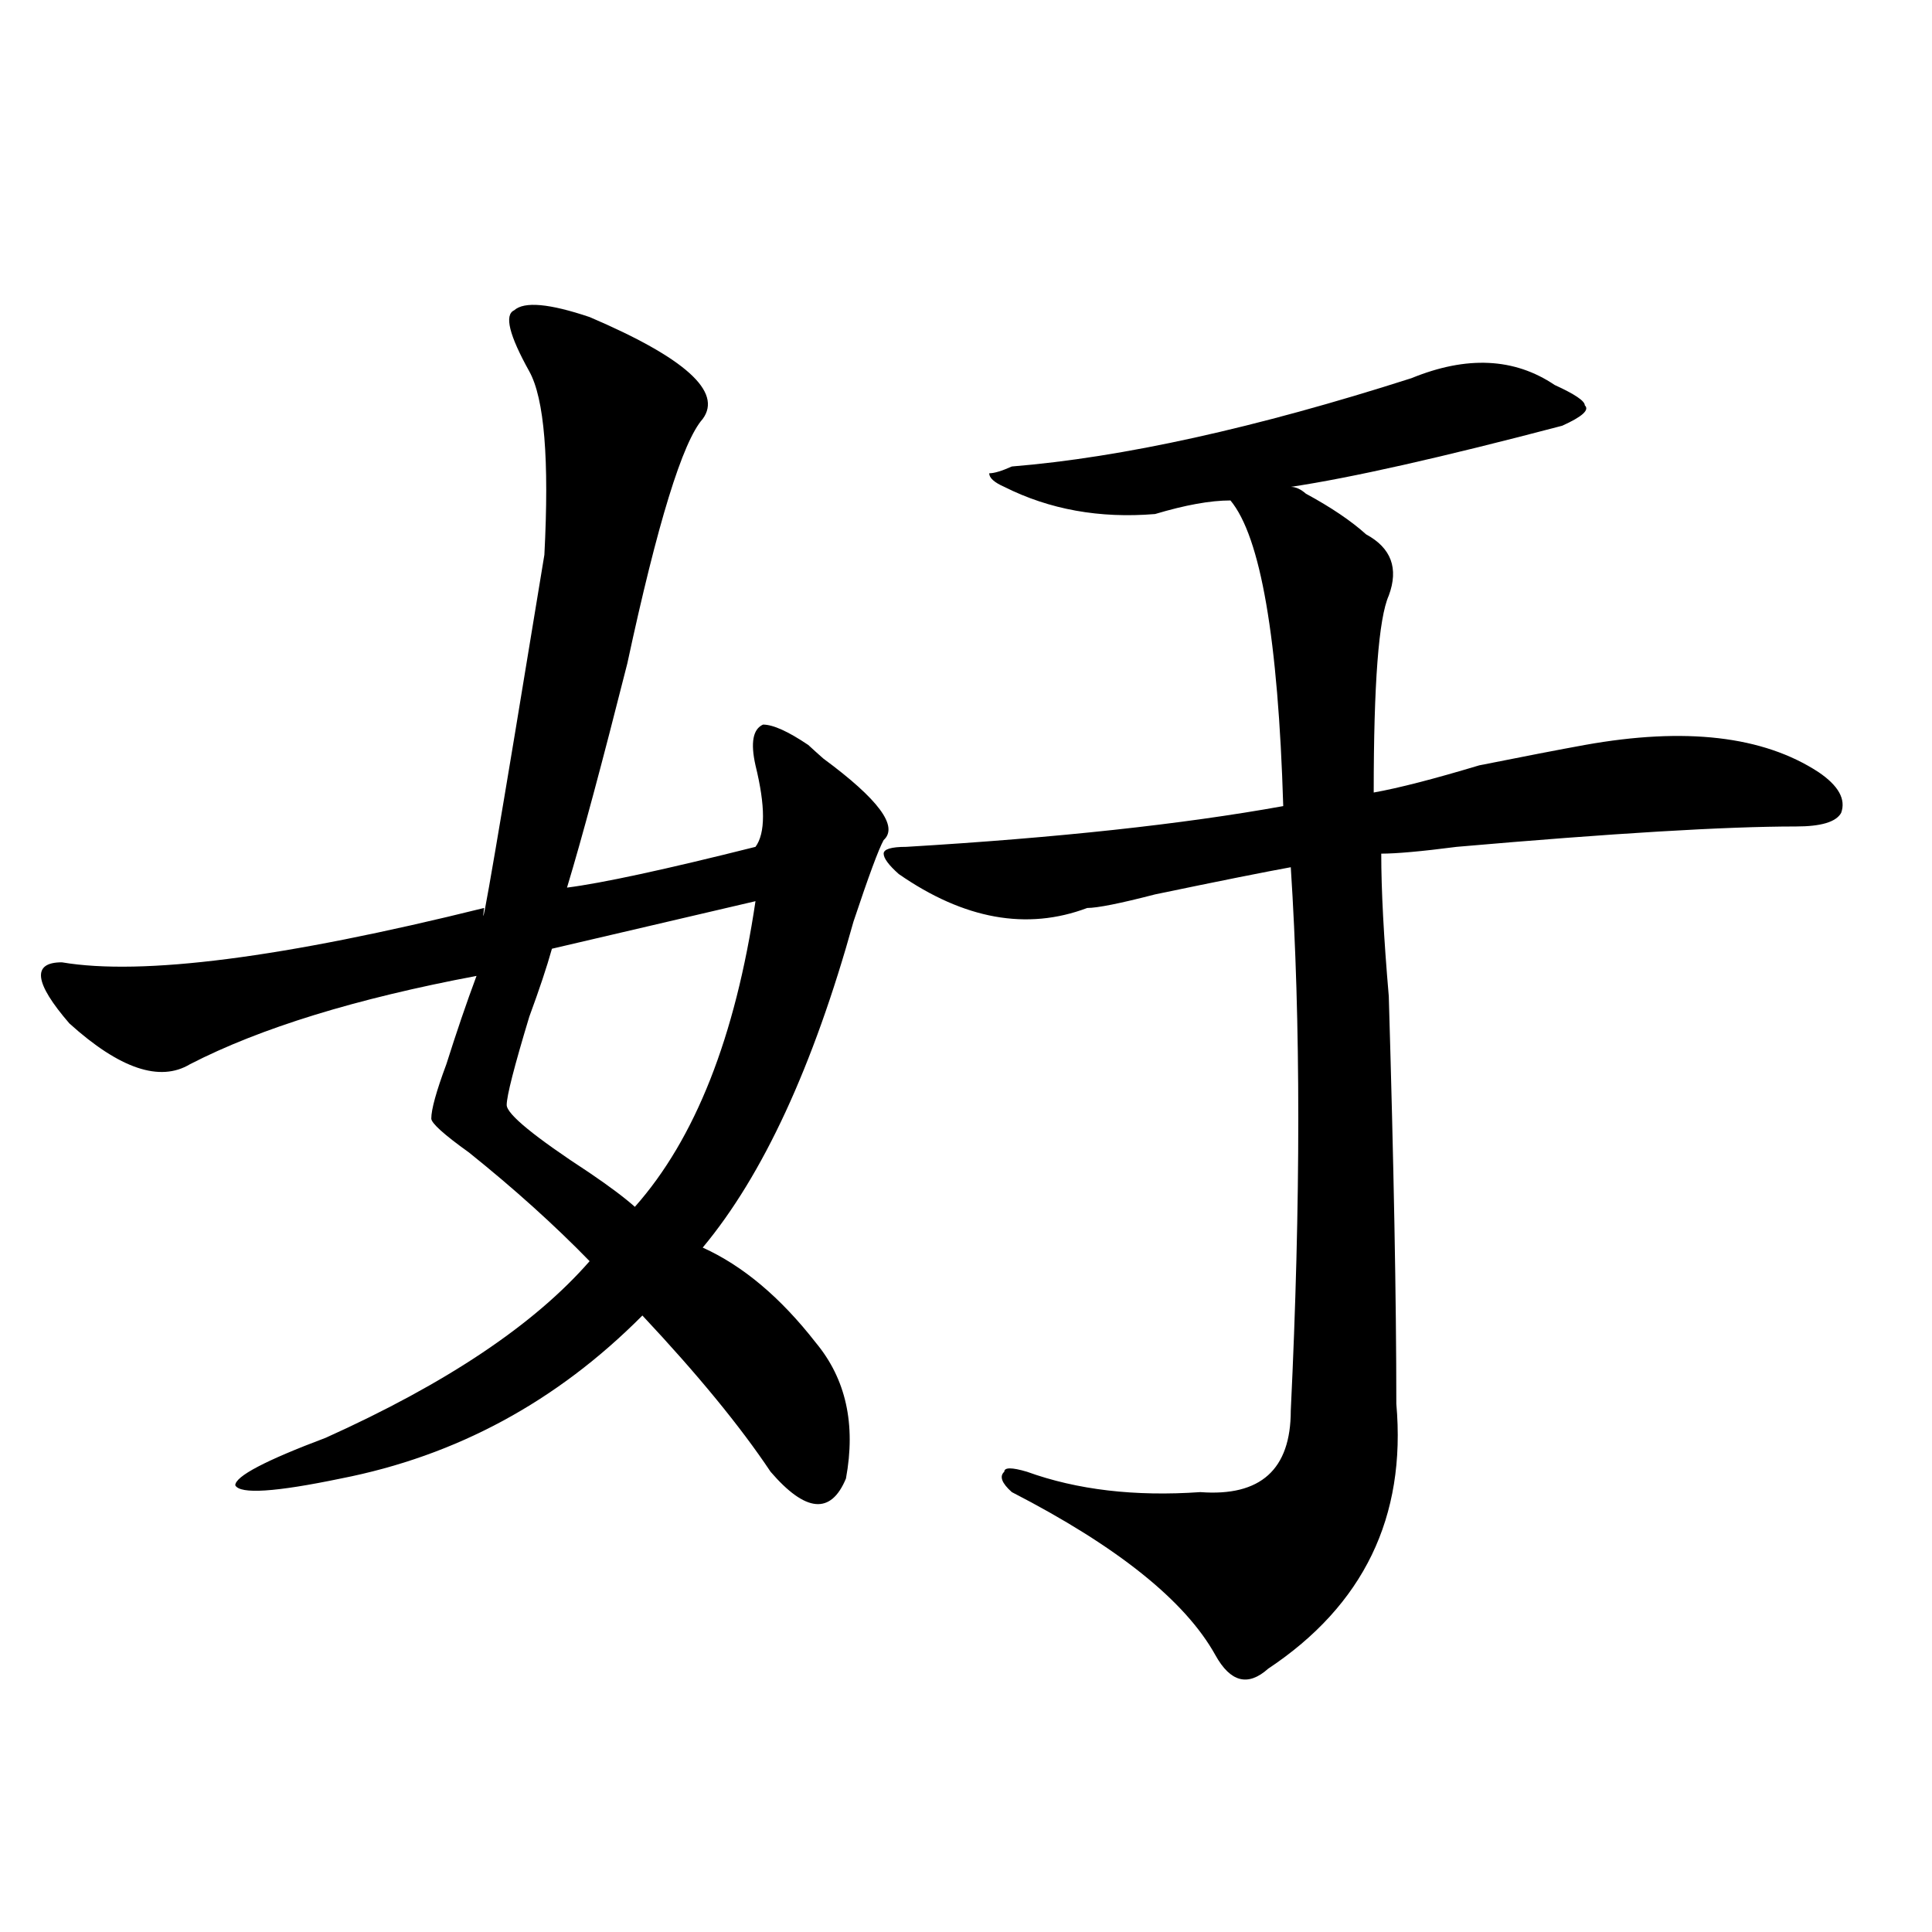 <?xml version="1.0" encoding="utf-8"?>
<!-- Generator: Adobe Illustrator 16.0.0, SVG Export Plug-In . SVG Version: 6.00 Build 0)  -->
<!DOCTYPE svg PUBLIC "-//W3C//DTD SVG 1.1//EN" "http://www.w3.org/Graphics/SVG/1.1/DTD/svg11.dtd">
<svg version="1.1" id="图层_1" xmlns="http://www.w3.org/2000/svg" xmlns:xlink="http://www.w3.org/1999/xlink" x="0px" y="0px"
	 width="1000px" height="1000px" viewBox="0 0 1000 1000" enable-background="new 0 0 1000 1000" xml:space="preserve">
<path d="M305.188,164.109c49.389,21.094,68.9,38.672,58.535,52.734c-10.427,11.756-23.414,53.943-39.023,126.563
	c-13.049,51.581-23.414,90.253-31.219,116.016c18.17-2.307,50.73-9.338,97.559-21.094c5.183-7.031,5.183-21.094,0-42.188
	c-2.622-11.7-1.342-18.731,3.902-21.094c5.183,0,12.987,3.516,23.414,10.547c2.561,2.362,5.183,4.725,7.805,7.031
	c28.597,21.094,39.023,35.156,31.219,42.188c-2.622,4.725-7.805,18.787-15.609,42.188c-20.854,75.037-46.828,131.287-78.047,168.75
	c20.792,9.394,40.304,25.818,58.535,49.219c15.609,18.787,20.792,42.188,15.609,70.313c-7.805,18.787-20.854,17.578-39.023-3.516
	c-15.609-23.4-37.743-50.372-66.34-80.859c-44.268,44.55-96.278,72.675-156.094,84.375c-33.841,7.031-52.072,8.24-54.633,3.516
	c0-4.669,15.609-12.854,46.828-24.609c62.438-28.125,107.924-58.557,136.582-91.406c-18.231-18.731-39.023-37.463-62.438-56.25
	c-13.049-9.338-19.512-15.216-19.512-17.578c0-4.669,2.561-14.063,7.805-28.125c5.183-16.369,10.365-31.641,15.609-45.703
	c-62.438,11.756-111.888,26.972-148.289,45.703c-15.609,9.394-36.463,2.362-62.438-21.094
	c-18.231-21.094-19.512-31.641-3.902-31.641c41.584,7.031,114.448-2.307,218.531-28.125c-2.622,21.094,7.805-39.825,31.219-182.813
	c2.561-49.219,0-80.859-7.805-94.922c-10.427-18.731-13.049-29.278-7.805-31.641C271.347,155.925,284.334,157.078,305.188,164.109z
	 M391.039,466.453l-105.363,24.609c-2.622,9.394-6.524,21.094-11.707,35.156c-7.805,25.818-11.707,41.034-11.707,45.703
	c0,4.725,14.268,16.425,42.926,35.156c10.365,7.031,18.17,12.909,23.414,17.578C359.82,589.5,380.612,536.766,391.039,466.453z
	 M730.543,195.75c28.597-11.7,53.291-10.547,74.145,3.516c10.365,4.725,15.609,8.24,15.609,10.547
	c2.561,2.362-1.342,5.878-11.707,10.547C746.152,236.784,699.324,247.331,668.105,252c2.561,0,5.183,1.209,7.805,3.516
	c12.987,7.031,23.414,14.063,31.219,21.094c12.987,7.031,16.89,17.578,11.707,31.641c-5.244,11.756-7.805,45.703-7.805,101.953
	c12.987-2.307,31.219-7.031,54.633-14.063c23.414-4.669,41.584-8.185,54.633-10.547c52.011-9.338,92.314-4.669,120.973,14.063
	c10.365,7.031,14.268,14.063,11.707,21.094c-2.622,4.725-10.427,7.031-23.414,7.031c-36.463,0-94.998,3.516-175.605,10.547
	c-18.231,2.362-31.219,3.516-39.023,3.516c0,18.787,1.28,43.396,3.902,73.828c2.561,86.737,3.902,157.05,3.902,210.938
	c5.183,58.612-16.951,104.26-66.34,137.109c-10.427,9.338-19.512,7.031-27.316-7.031c-15.609-28.125-50.73-56.25-105.363-84.375
	c-5.244-4.669-6.524-8.185-3.902-10.547c0-2.307,3.902-2.307,11.707,0c25.975,9.394,55.913,12.909,89.754,10.547
	c31.219,2.362,46.828-11.7,46.828-42.188c5.183-107.775,5.183-201.544,0-281.25c-13.049,2.362-36.463,7.031-70.242,14.063
	c-18.231,4.725-29.938,7.031-35.121,7.031c-31.219,11.756-63.779,5.878-97.559-17.578c-5.244-4.669-7.805-8.185-7.805-10.547
	c0-2.307,3.902-3.516,11.707-3.516c78.047-4.669,143.045-11.7,195.117-21.094c-2.622-86.682-11.707-139.416-27.316-158.203
	c-10.427,0-23.414,2.362-39.023,7.031c-28.658,2.362-54.633-2.307-78.047-14.063c-5.244-2.307-7.805-4.669-7.805-7.031
	c2.561,0,6.463-1.153,11.707-3.516C580.912,236.784,649.874,221.568,730.543,195.75z"/>
</svg>
